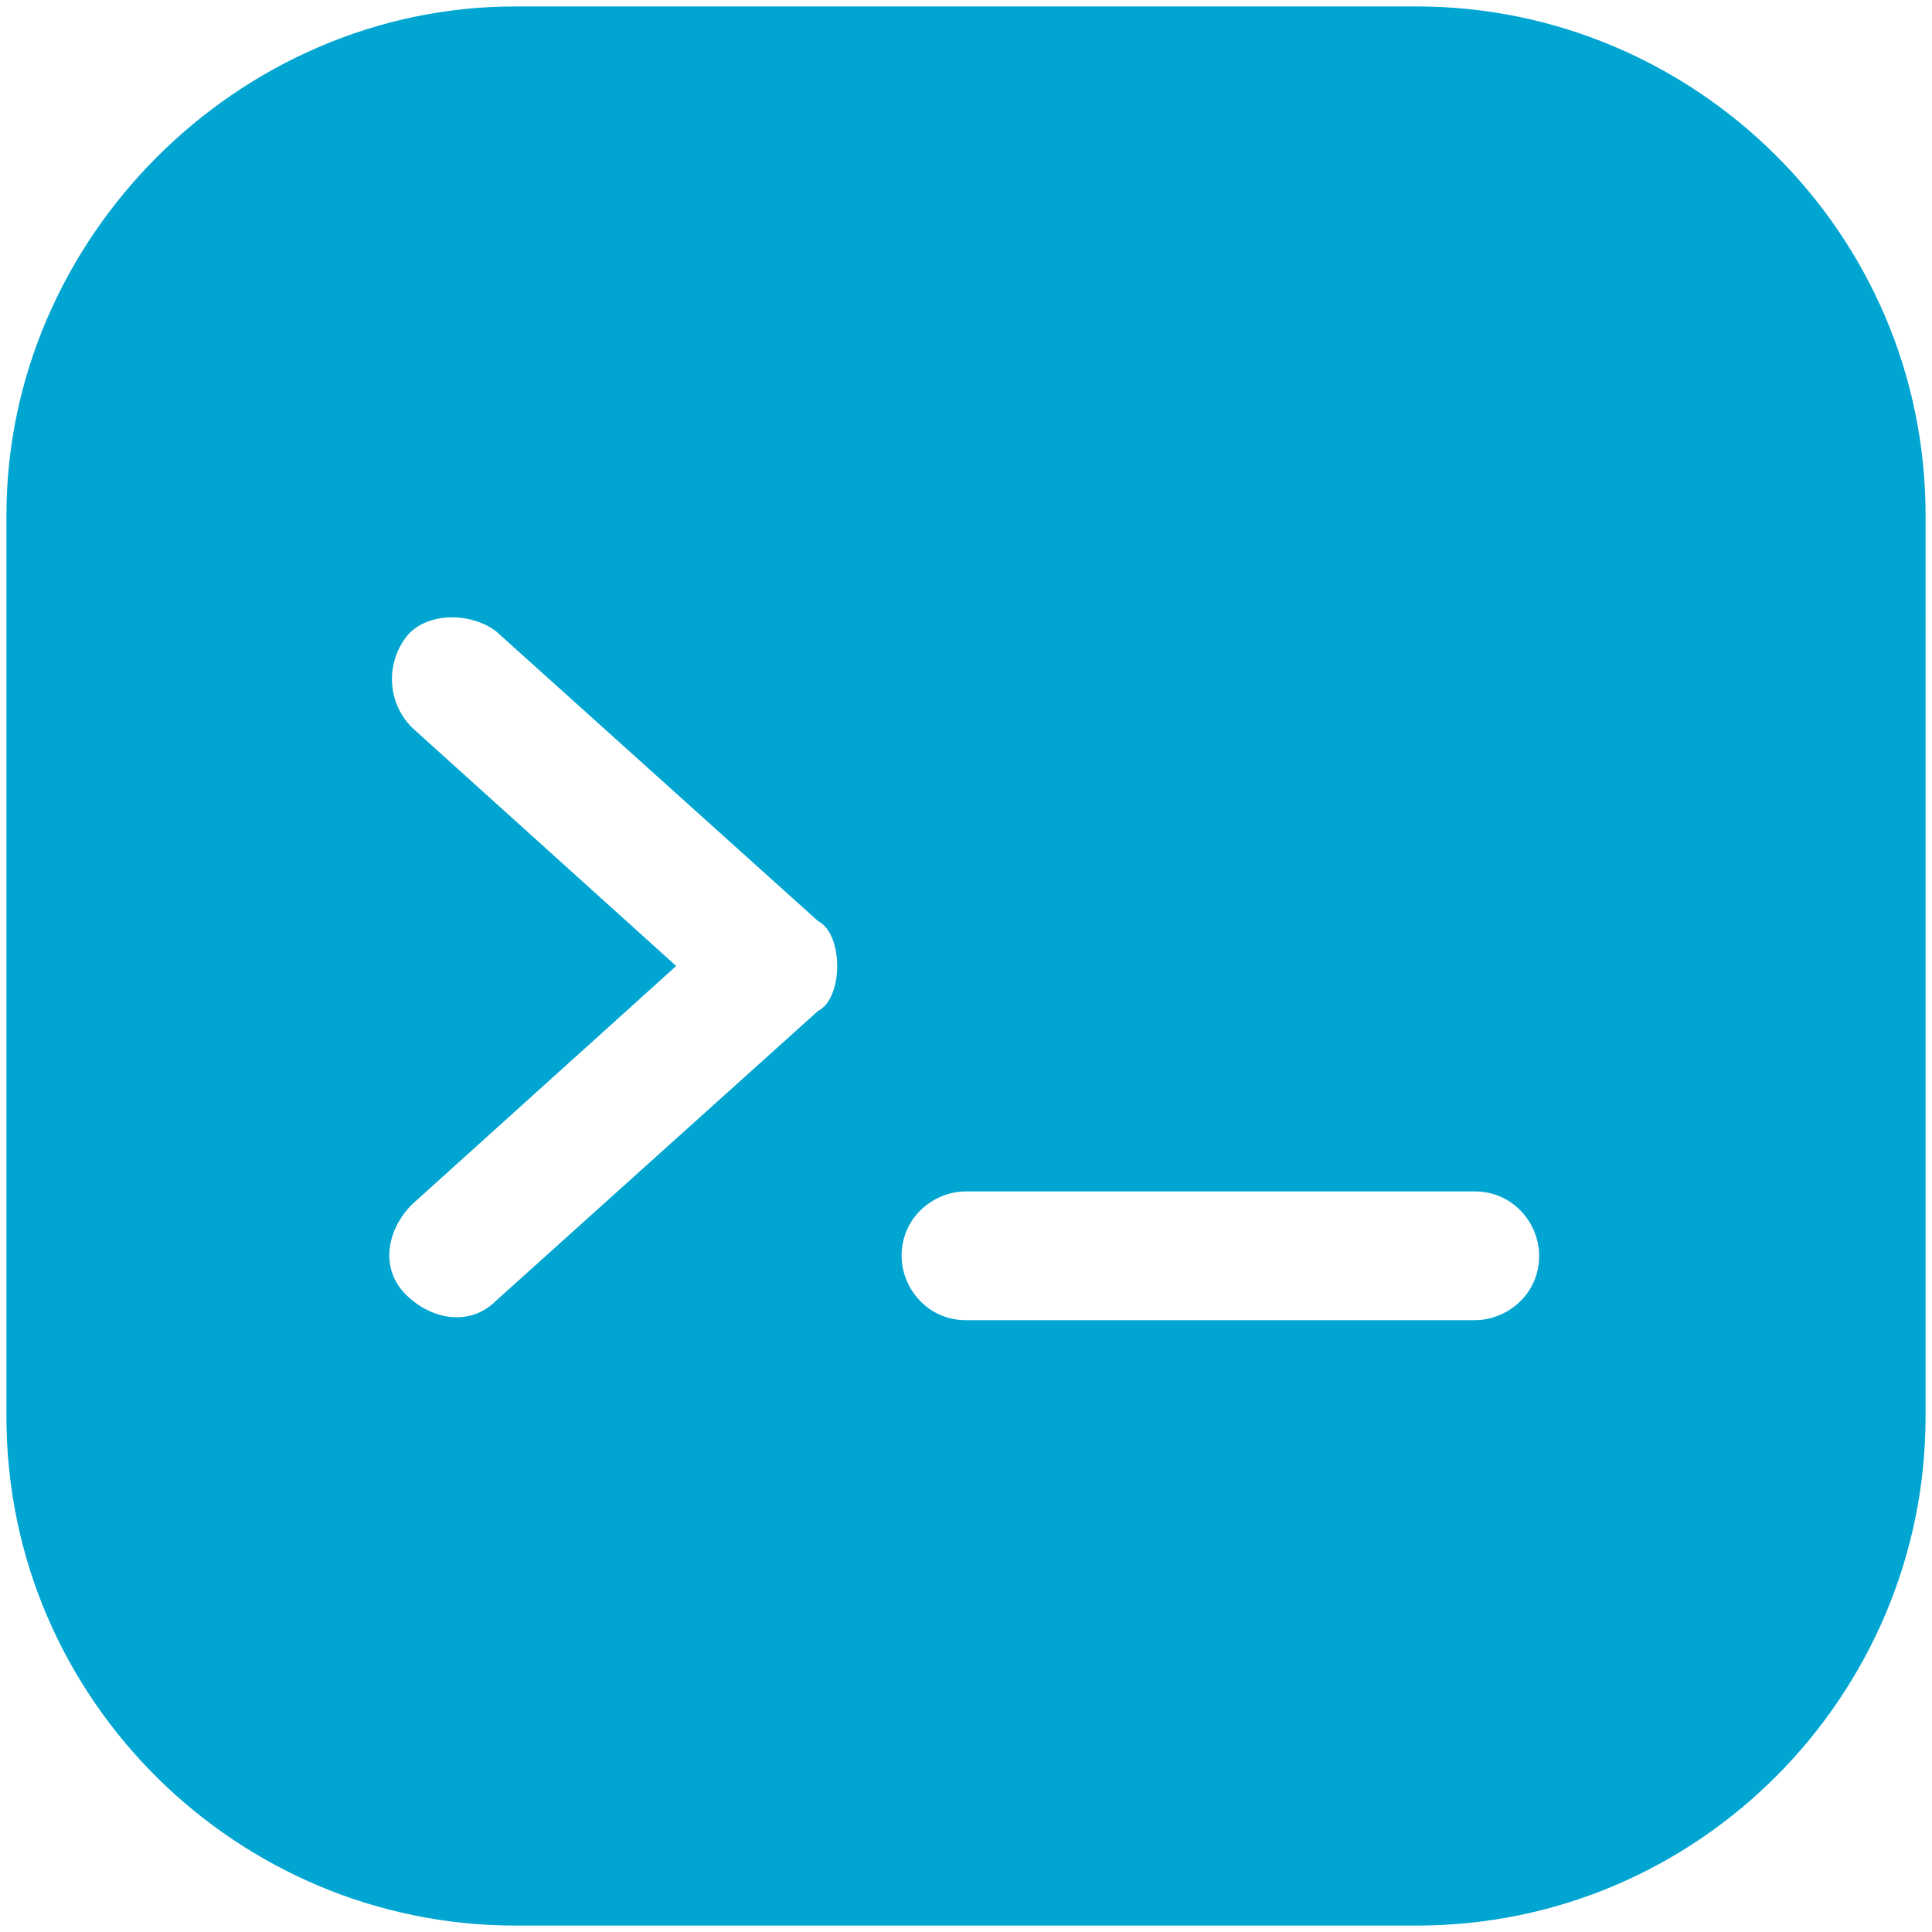 <?xml version="1.0" encoding="UTF-8"?>
<!-- Generator: Adobe Illustrator 28.7.1, SVG Export Plug-In . SVG Version: 9.03 Build 54978)  -->
<svg xmlns="http://www.w3.org/2000/svg" xmlns:xlink="http://www.w3.org/1999/xlink" version="1.0" id="Layer_1" x="0px" y="0px" viewBox="0 0 30 30" style="enable-background:new 0 0 30 30;" xml:space="preserve">
<style type="text/css">
	.st0{fill-rule:evenodd;clip-rule:evenodd;fill:#00A5D1;}
</style>
<g>
	<path class="st0" d="M8,0.1C3.7,0.1,0.1,3.7,0.1,8V22c0,4.4,3.6,7.9,7.9,7.9H22c4.4,0,7.9-3.6,7.9-7.9V8c0-4.4-3.6-7.9-7.9-7.9H8z    M13,15c0,0.3-0.1,0.6-0.3,0.7l-5,4.5c-0.4,0.4-1,0.3-1.4-0.1s-0.3-1,0.1-1.4l4.1-3.7l-4.1-3.7c-0.4-0.4-0.4-1-0.1-1.4   s1-0.4,1.4-0.1l5,4.5C12.9,14.4,13,14.7,13,15z M22.9,20.5c0.5,0,1-0.4,1-1c0-0.5-0.4-1-1-1H15c-0.5,0-1,0.4-1,1c0,0.5,0.4,1,1,1   H22.9z"></path>
</g>
</svg>
